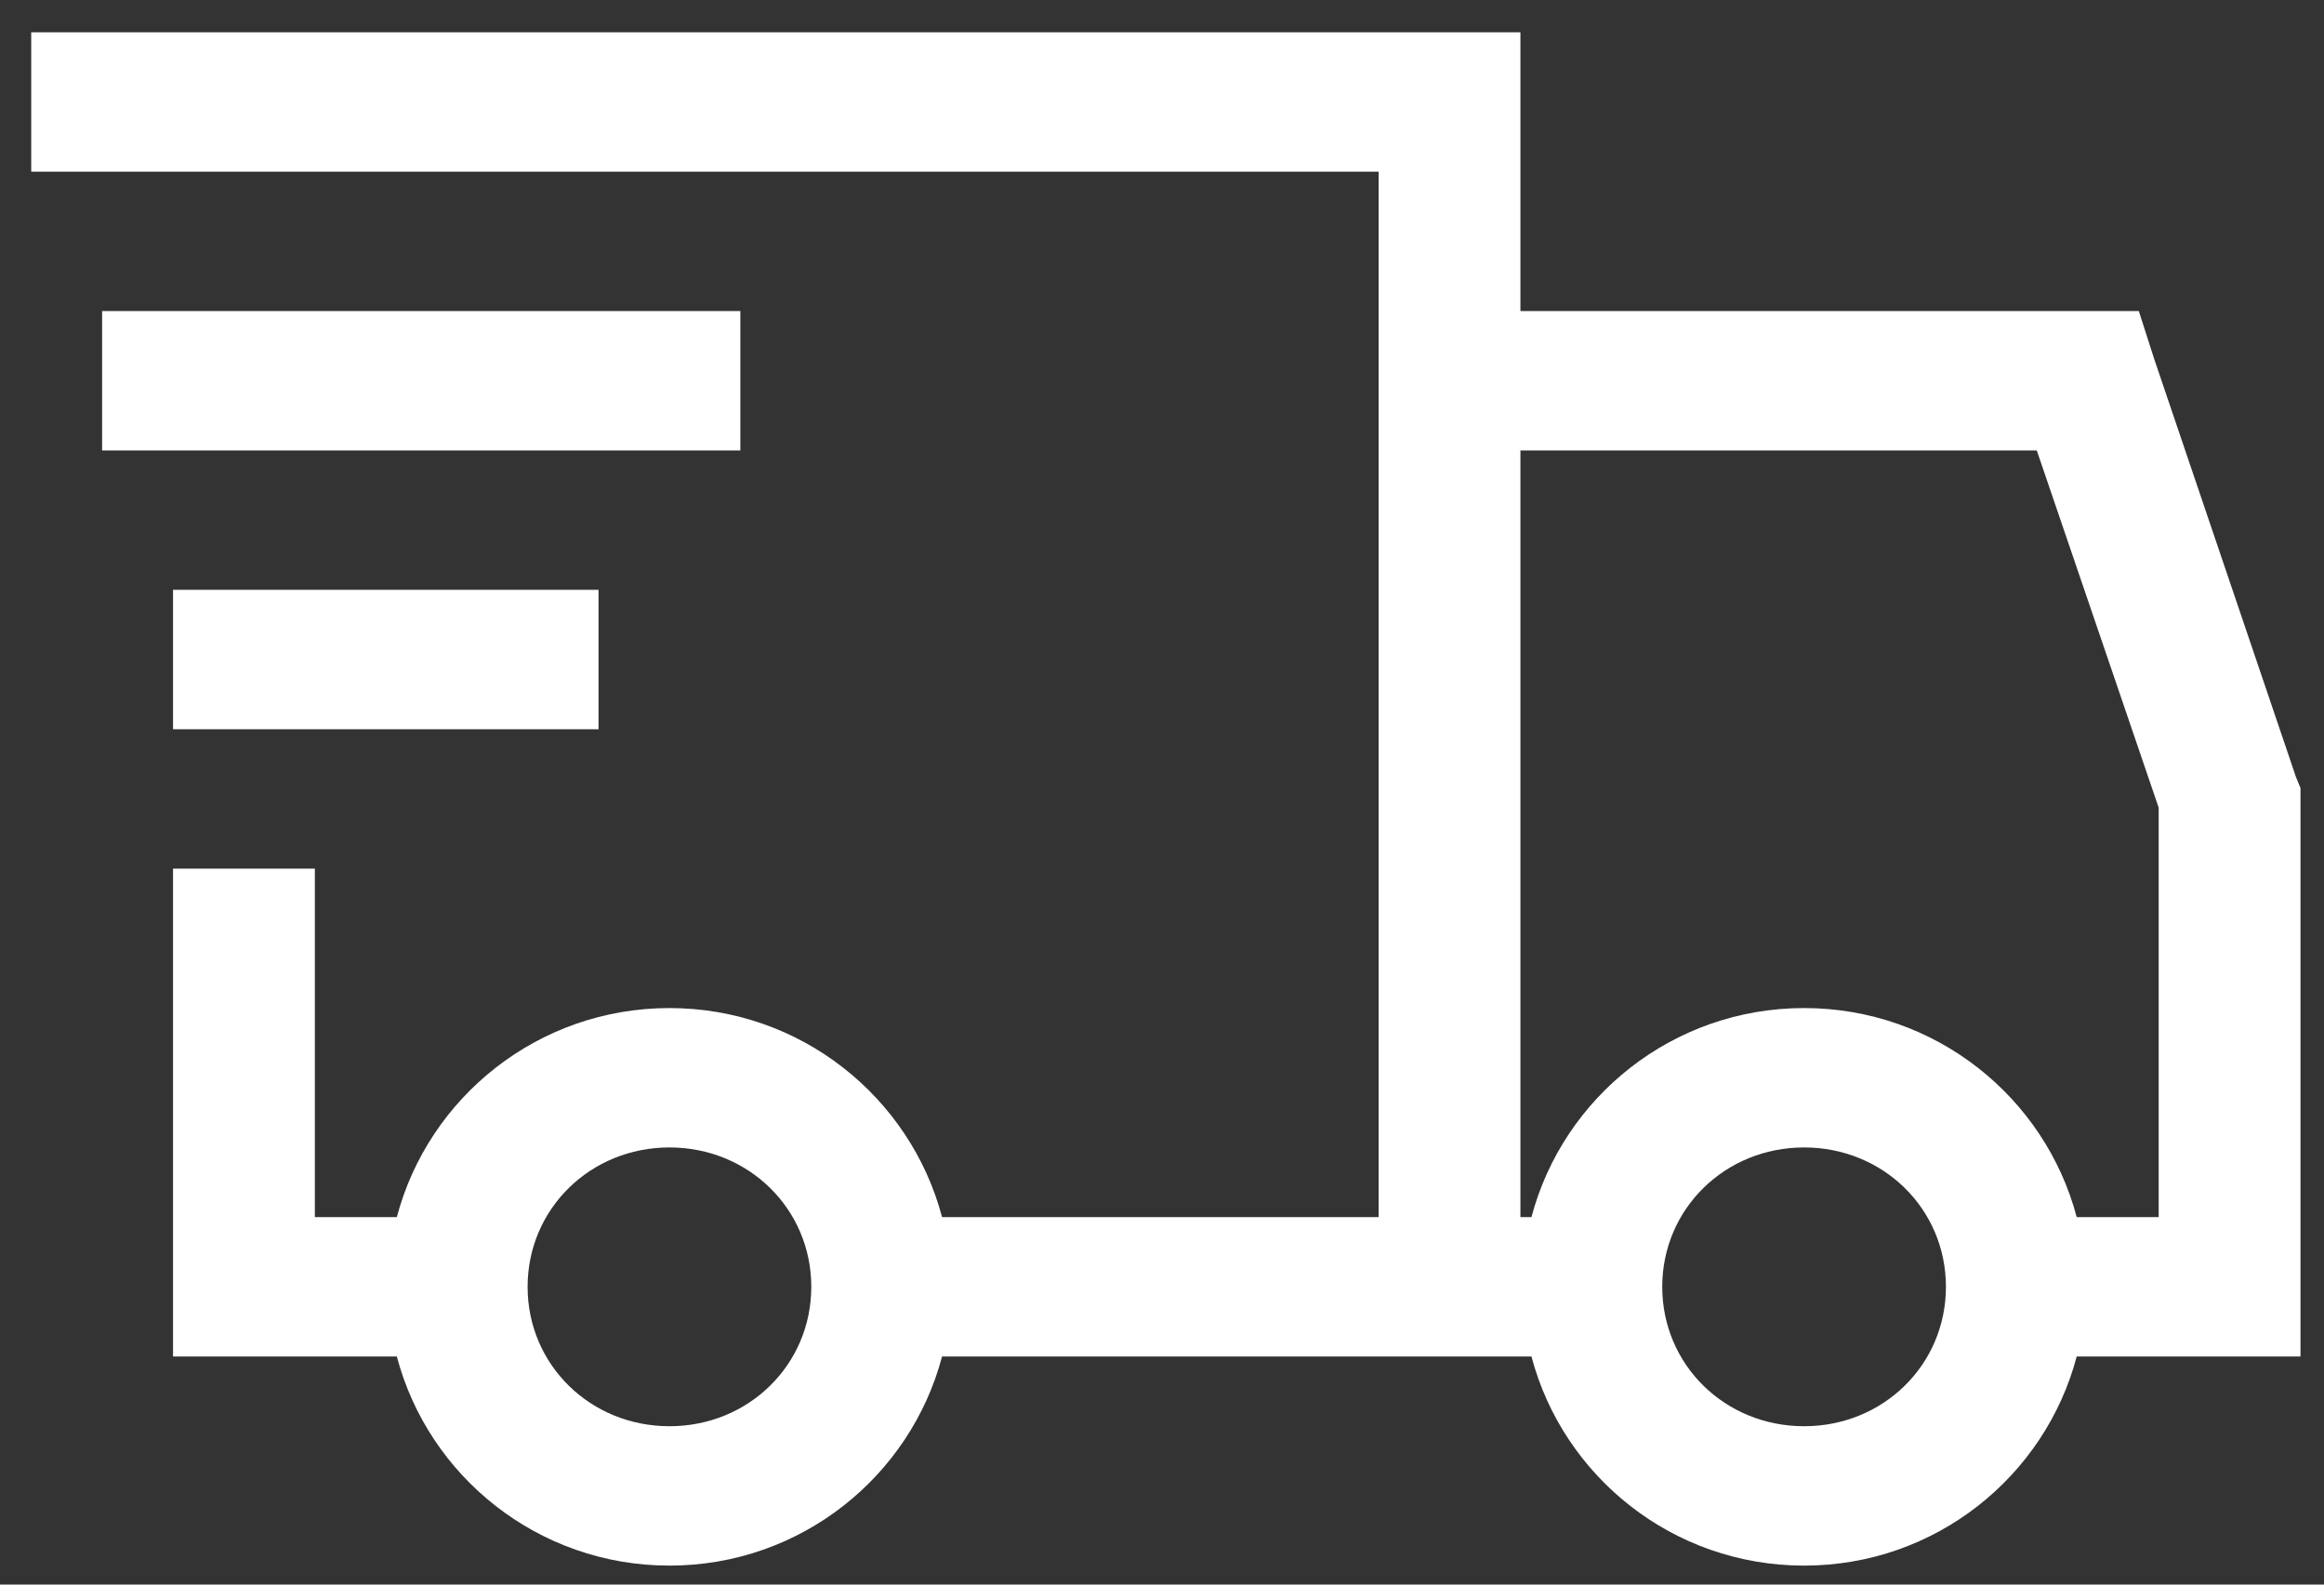 <svg xmlns="http://www.w3.org/2000/svg" fill="none" viewBox="0 0 44 30" height="30" width="44">
<rect x="0" y="0" width="44" height="30" fill="#333333" stroke="none"/>
<path fill="white" d="M0.591 0.611V3.25H26.101V23.043H17.836C17.237 20.775 15.161 19.085 12.675 19.085C10.188 19.085 8.112 20.775 7.513 23.043H5.961V16.445H3.276V25.682H7.513C8.112 27.951 10.188 29.641 12.675 29.641C15.161 29.641 17.237 27.951 17.836 25.682H28.995C29.594 27.951 31.67 29.641 34.157 29.641C36.643 29.641 38.719 27.951 39.318 25.682H43.555V14.92L43.47 14.713L40.785 6.796L40.494 5.889H28.786V0.611H0.591ZM1.933 5.889V8.528H14.017V5.889H1.933ZM28.786 8.528H38.562L40.87 15.291V23.043H39.318C38.719 20.775 36.643 19.085 34.157 19.085C31.67 19.085 29.594 20.775 28.995 23.043H28.786V8.528ZM3.276 11.167V13.806H11.332V11.167H3.276ZM12.675 21.724C14.174 21.724 15.36 22.889 15.36 24.363C15.36 25.837 14.174 27.002 12.675 27.002C11.175 27.002 9.989 25.837 9.989 24.363C9.989 22.889 11.175 21.724 12.675 21.724ZM34.157 21.724C35.656 21.724 36.842 22.889 36.842 24.363C36.842 25.837 35.656 27.002 34.157 27.002C32.657 27.002 31.471 25.837 31.471 24.363C31.471 22.889 32.657 21.724 34.157 21.724Z"></path>
</svg>
